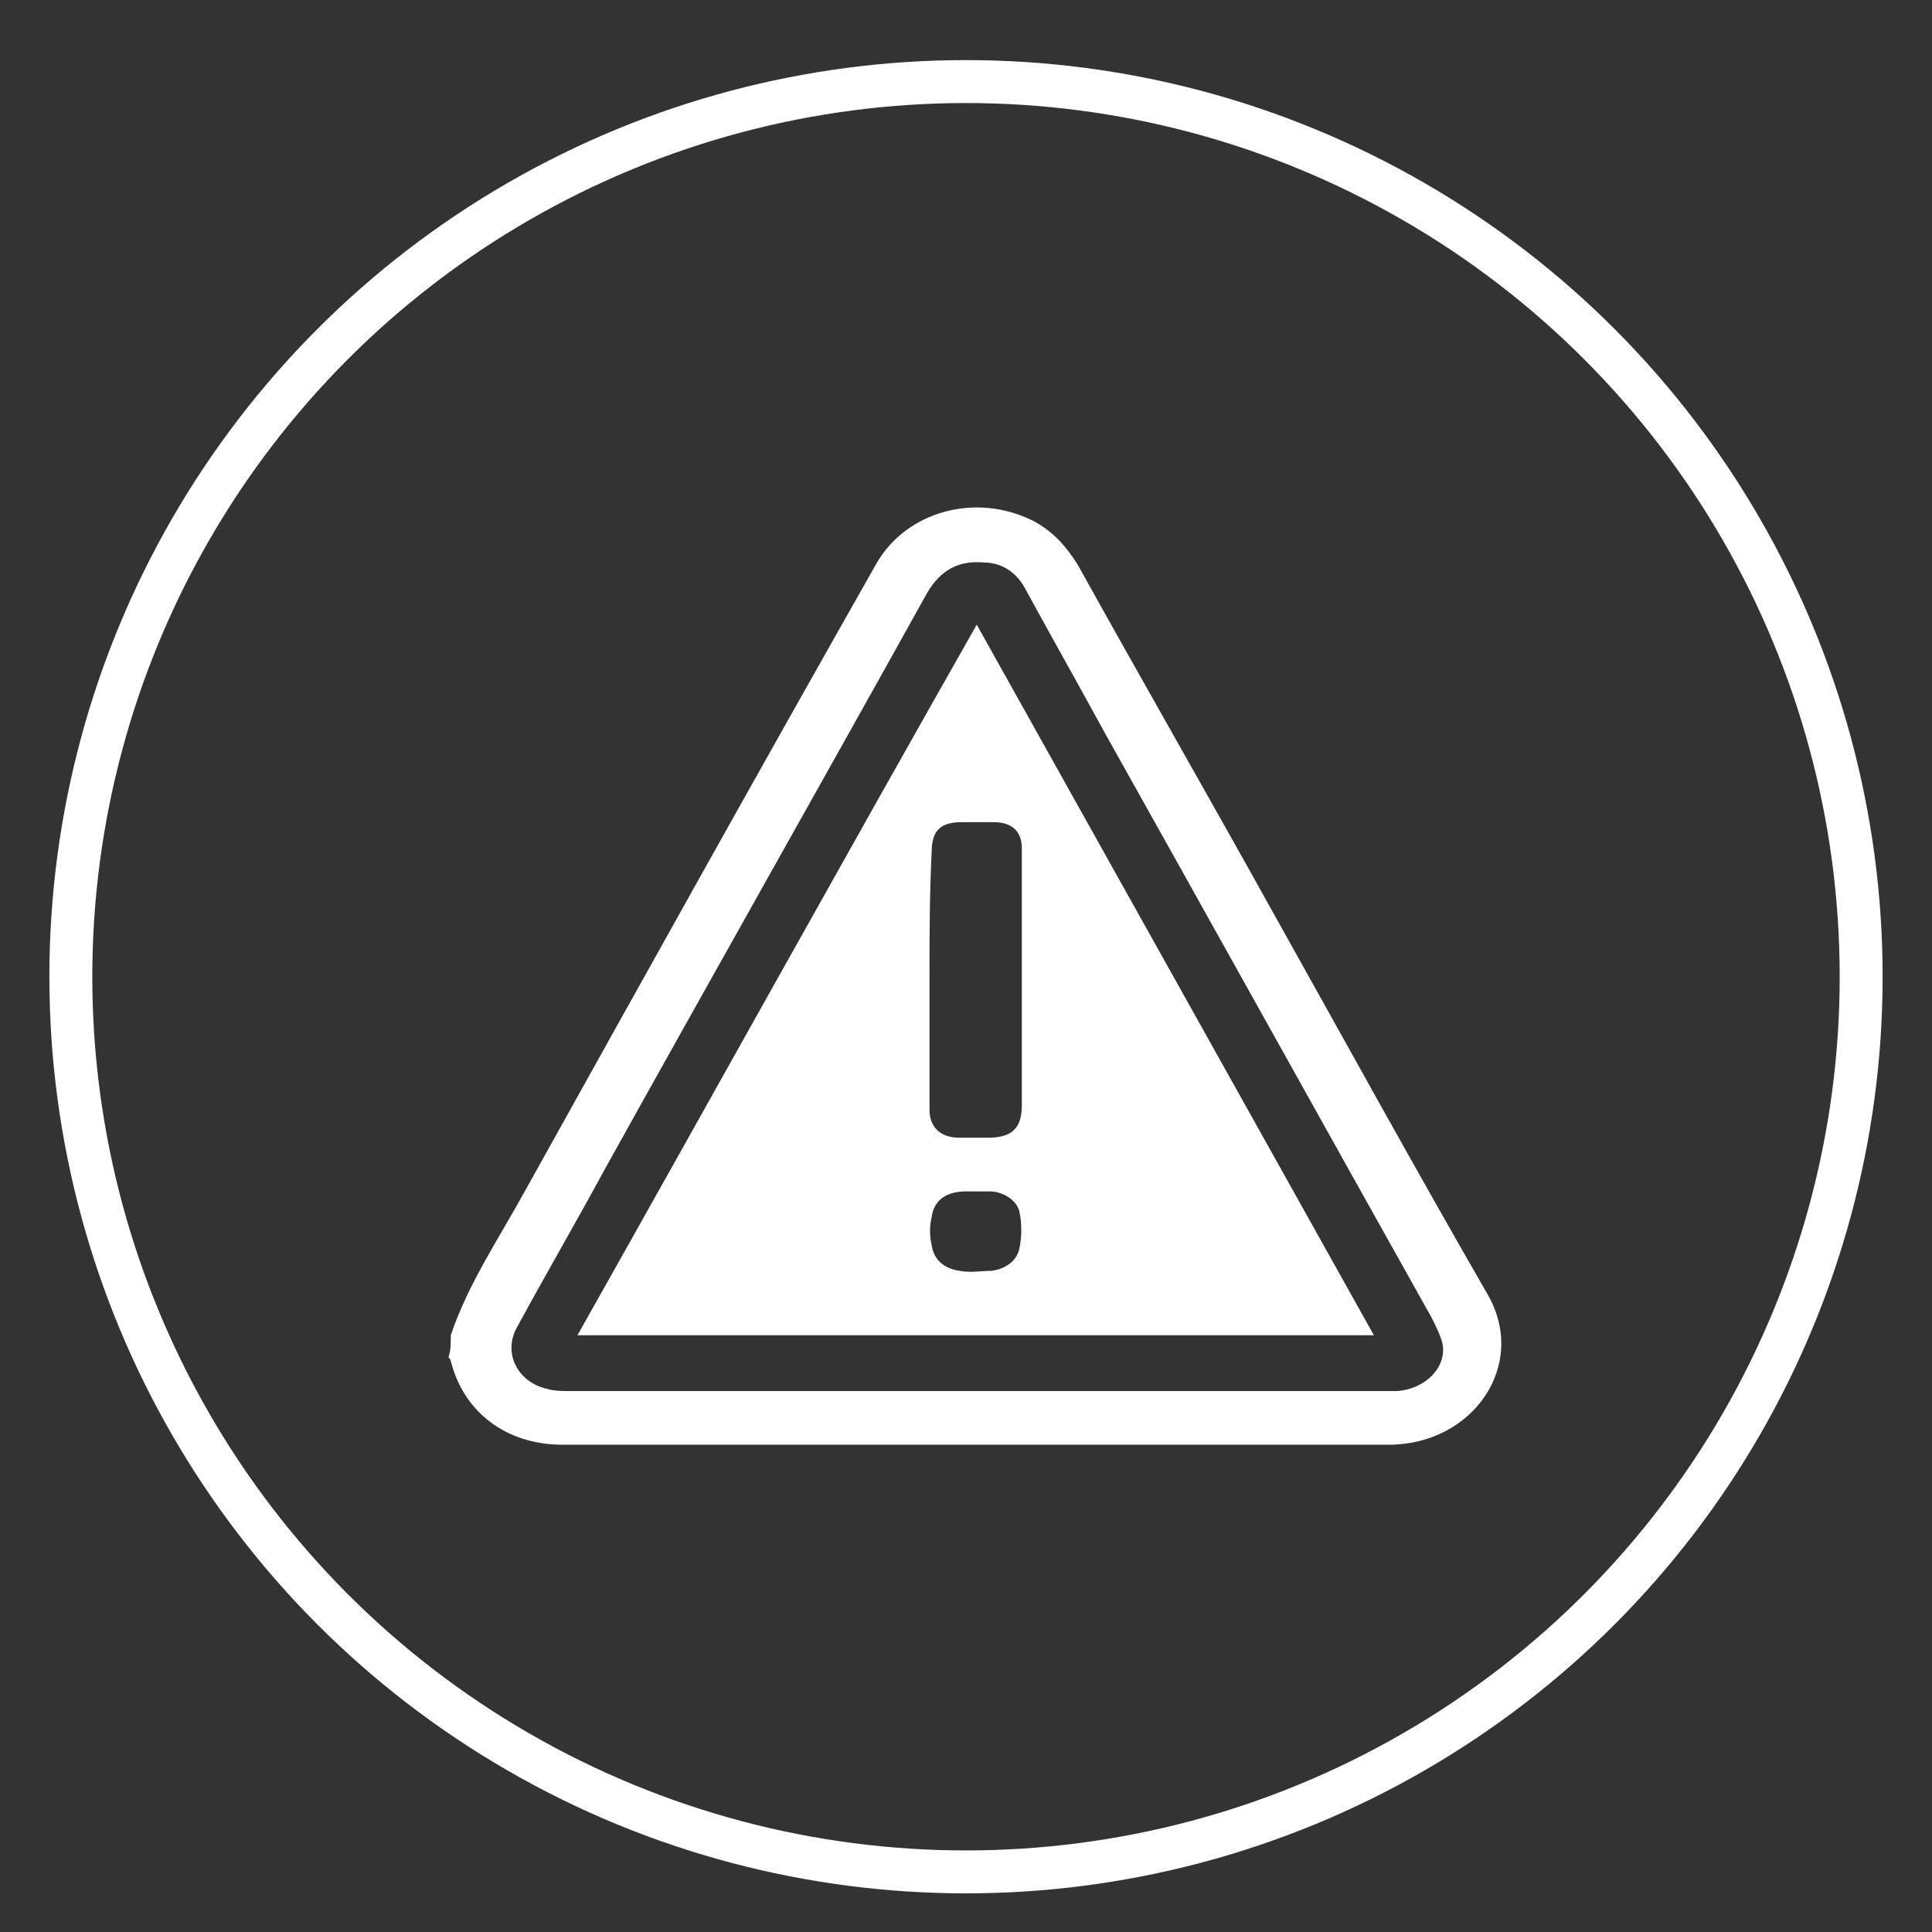 <?xml version="1.0" encoding="utf-8"?>
<!-- Generator: Adobe Illustrator 25.4.1, SVG Export Plug-In . SVG Version: 6.00 Build 0)  -->
<svg version="1.1" id="Layer_1" xmlns="http://www.w3.org/2000/svg" xmlns:xlink="http://www.w3.org/1999/xlink" x="0px" y="0px"
	 viewBox="0 0 90 90" style="enable-background:new 0 0 90 90;" xml:space="preserve">
<rect x="0" y="0" width="90" height="90" fill="#333333" stroke="none"/>
<style type="text/css">
	.st0{fill:none;stroke:#FFFFFF;stroke-width:2;stroke-miterlimit:10;}
	.st1{display:none;}
	.st2{display:inline;fill-rule:evenodd;clip-rule:evenodd;fill:#13122D;}
	.st3{fill:#FFFFFF;}
</style>
<circle id="XMLID_11_" class="st0" cx="45" cy="45.5" r="41.7"/>
<g class="st1">
	<path class="st2" d="M48.1,64.2c0,0.6,0,1.1,0,1.7c0.5,0,1,0,1.4,0c4.2,0,8.3,0,12.5,0c1.3,0,1.5,0.2,1.5,1.6c0,0.7,0,1.4,0,2
		c0,1.4-0.2,1.5-1.6,1.5c-6.6,0-13.2,0-19.8,0c-4.4,0-8.7,0-13.1,0c-1.6,0-1.7-0.1-1.7-1.7c0-0.6,0-1.2,0-1.7c0-1.5,0.2-1.7,1.6-1.7
		c4.2,0,8.4,0,12.6,0c0.4,0,0.8,0,1.2,0c0-0.6,0-1.1,0-1.7c-0.4,0-0.8,0-1.2,0c-6.5,0-13,0-19.4,0c-1.5,0-1.6-0.1-1.6-1.6
		c0-11,0-22,0-33c0-1.4,0.1-1.6,1.6-1.6c10.6,0,21.1,0,31.7,0c1.2,0,2.1-0.3,2.8-1.2c0.3-0.5,0.8-0.8,1.2-1.3
		c-0.8-0.8-1.6-1.6-2.3-2.5c-0.3-0.3-0.5-0.9-0.4-1.3c0.1-0.2,0.7-0.5,1.1-0.5c3.2,0,6.4,0,9.6,0c1,0,1.3,0.4,1.3,1.4
		c0,1.8,0,3.6,0,5.5c0.6,0,1.2,0,1.7,0c1.2,0,1.4,0.2,1.4,1.5c0,6.2,0,12.3,0,18.5c0,4.9,0,9.7,0,14.6c0,1.4-0.1,1.6-1.6,1.6
		c-6.5,0-13,0-19.4,0C48.9,64.2,48.5,64.2,48.1,64.2z M40,41.4c-0.3,0.3-0.5,0.5-0.7,0.8C35.2,46.6,31.1,51,27,55.5
		c-0.2,0.2-0.4,0.5-0.6,0.6c-0.3,0.1-0.8,0.2-1.1,0c-0.2-0.2-0.3-0.7-0.2-1c0-0.2,0.3-0.5,0.4-0.7c4.4-6.8,8.9-13.7,13.3-20.5
		c0.8-1.2,1.1-1.3,2.2-0.3c1.7,1.5,3.3,3,5,4.6c2.6-2.8,5.1-5.5,7.7-8.2c-10.6,0-21,0-31.4,0c0,9.3,0,18.5,0,27.8
		c15.4,0,30.8,0,46.2,0c0-9.3,0-18.5,0-27.8c-0.5,0-0.9,0-1.4,0c0,0.9,0.1,1.8,0,2.6c0,0.4-0.2,1.1-0.6,1.2
		c-0.3,0.1-0.9-0.2-1.2-0.5c-0.9-0.9-1.8-1.8-2.8-2.9c-0.3,0.4-0.6,0.7-0.8,1c-4.9,4.9-9.8,9.8-14.6,14.7c-0.7,0.7-1.3,0.8-2.1,0.1
		C43.4,44.5,41.8,43,40,41.4z M44.6,65.8c0.6,0,1.1,0,1.6,0c0-0.6,0-1.1,0-1.6c-0.6,0-1,0-1.6,0C44.6,64.8,44.6,65.3,44.6,65.8z"/>
</g>
<g>
	<path class="st3" d="M21,62.2c0.8-2.4,2.3-4.6,3.5-6.8c5.4-9.7,10.8-19.4,16.3-29.1c1.4-2.5,4.7-3.4,7.4-2c0.9,0.5,1.5,1.2,2,2
		c3,5.4,6.1,10.8,9.1,16.2c3.3,5.9,6.6,11.9,10,17.8c1.9,3.3-0.7,7-4.6,7c-12.8,0-25.6,0-38.5,0c-2.6,0-4.6-1.5-5.2-3.9
		c0-0.1-0.1-0.1-0.1-0.2C21,62.9,21,62.6,21,62.2z M45.5,64.8c6.3,0,12.5,0,18.8,0c0.3,0,0.5,0,0.8,0c1.3-0.1,2.3-1.1,2.1-2.2
		c-0.1-0.4-0.3-0.8-0.5-1.2c-5.1-9.1-10.1-18.1-15.2-27.2c-1.2-2.2-2.5-4.5-3.7-6.7c-0.4-0.8-1.1-1.3-2-1.3c-1.2-0.1-2,0.4-2.6,1.4
		c-5,9-10.1,18-15.1,27c-1.3,2.4-2.7,4.8-4,7.2c-0.7,1.2,0,2.6,1.4,2.9c0.3,0.1,0.7,0.1,1,0.1C32.8,64.8,39.1,64.8,45.5,64.8z"/>
	<path class="st3" d="M45.5,29.1C51.7,40.2,57.8,51.1,64,62.2c-12.4,0-24.7,0-37.1,0C33.1,51.2,39.2,40.2,45.5,29.1z M43.3,45.6
		c0,2,0,4,0,6.1c0,0.8,0.5,1.3,1.4,1.3c0.4,0,0.9,0,1.3,0c1.1,0,1.6-0.4,1.6-1.5c0-3.1,0-6.2,0-9.3c0-0.9,0-1.8,0-2.7
		c0-0.8-0.5-1.2-1.3-1.2c-0.5,0-1,0-1.5,0c-1,0-1.4,0.4-1.4,1.4C43.3,41.7,43.3,43.7,43.3,45.6z M45.5,55.5c-0.2,0-0.3,0-0.5,0
		c-0.9,0-1.5,0.4-1.6,1.2c-0.1,0.4-0.1,0.9,0,1.3c0.1,0.7,0.6,1.1,1.3,1.2c0.5,0.1,1,0,1.5,0c0.7-0.1,1.2-0.5,1.3-1.1
		c0.1-0.5,0.1-1.1,0-1.6c-0.1-0.6-0.8-1-1.4-1C45.8,55.5,45.6,55.5,45.5,55.5z"/>
</g>
</svg>
